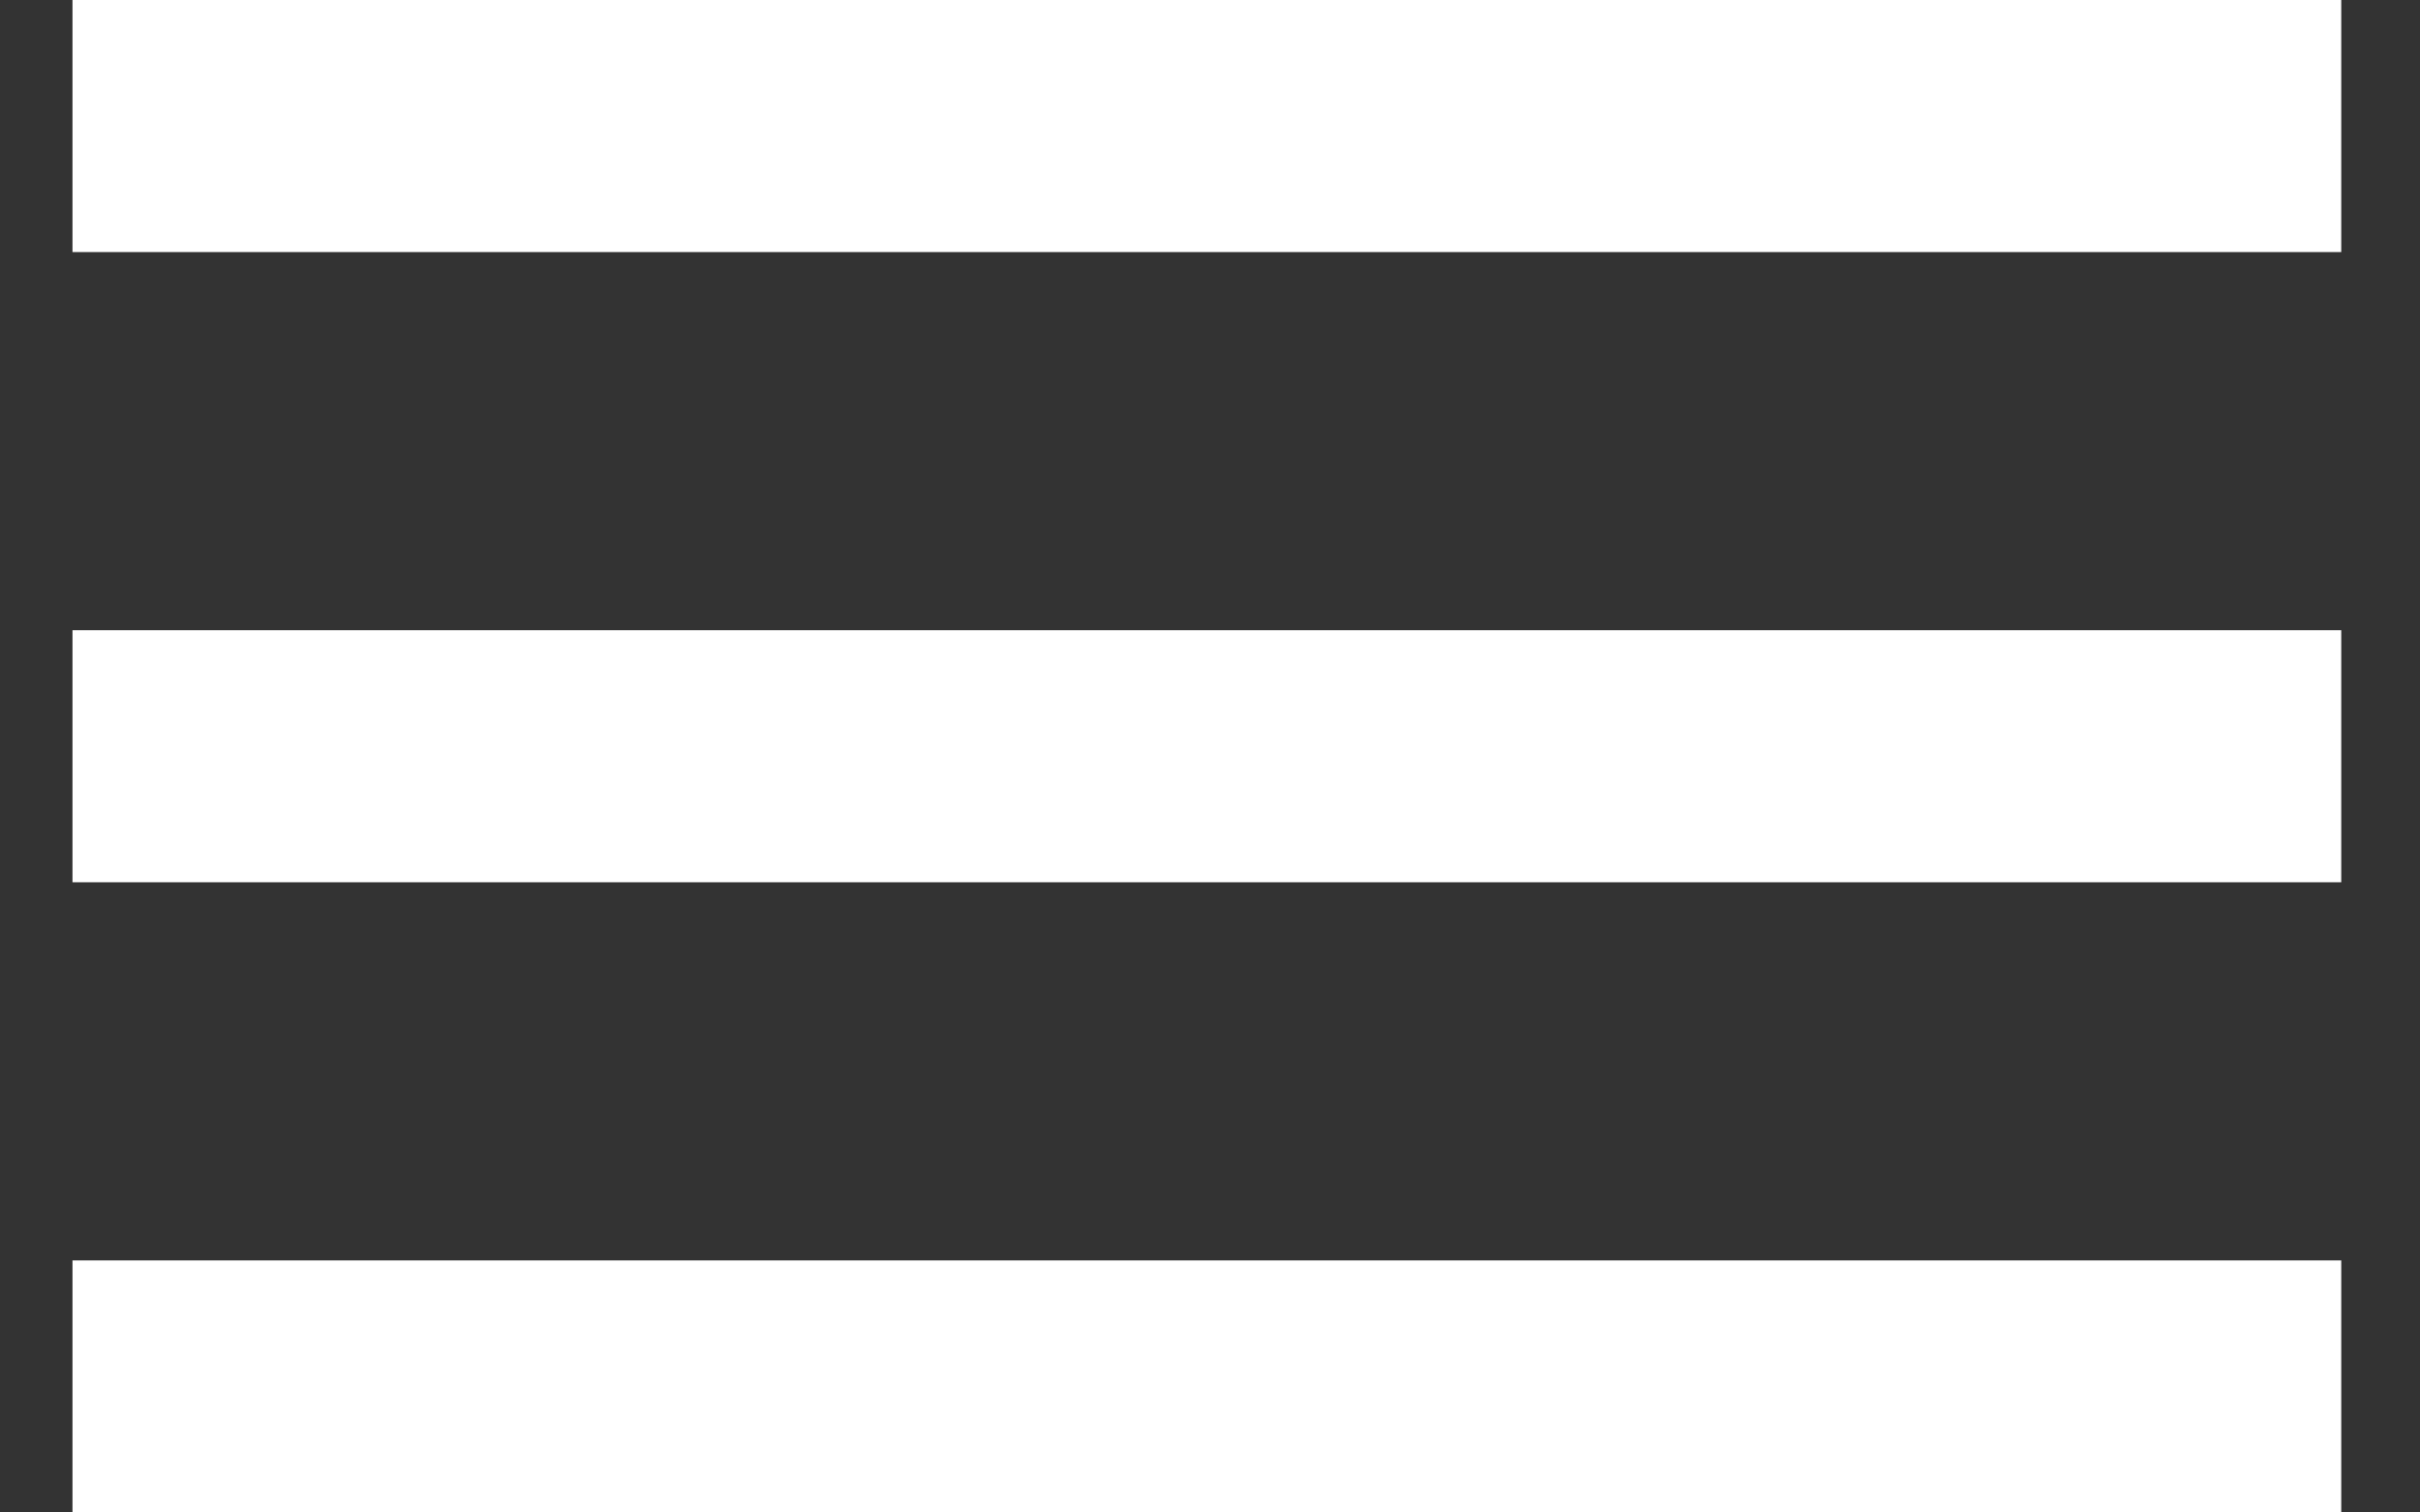 <svg width="24" height="15" viewBox="0 0 24 15" fill="none" xmlns="http://www.w3.org/2000/svg">
<rect x="0" y="0" width="24" height="15" fill="#333333" stroke="none"/>
<path d="M0.719 15V12.5H23.219V15H0.719ZM0.719 8.75V6.25H23.219V8.75H0.719ZM0.719 2.5V0H23.219V2.5H0.719Z" fill="white"/>
</svg>
